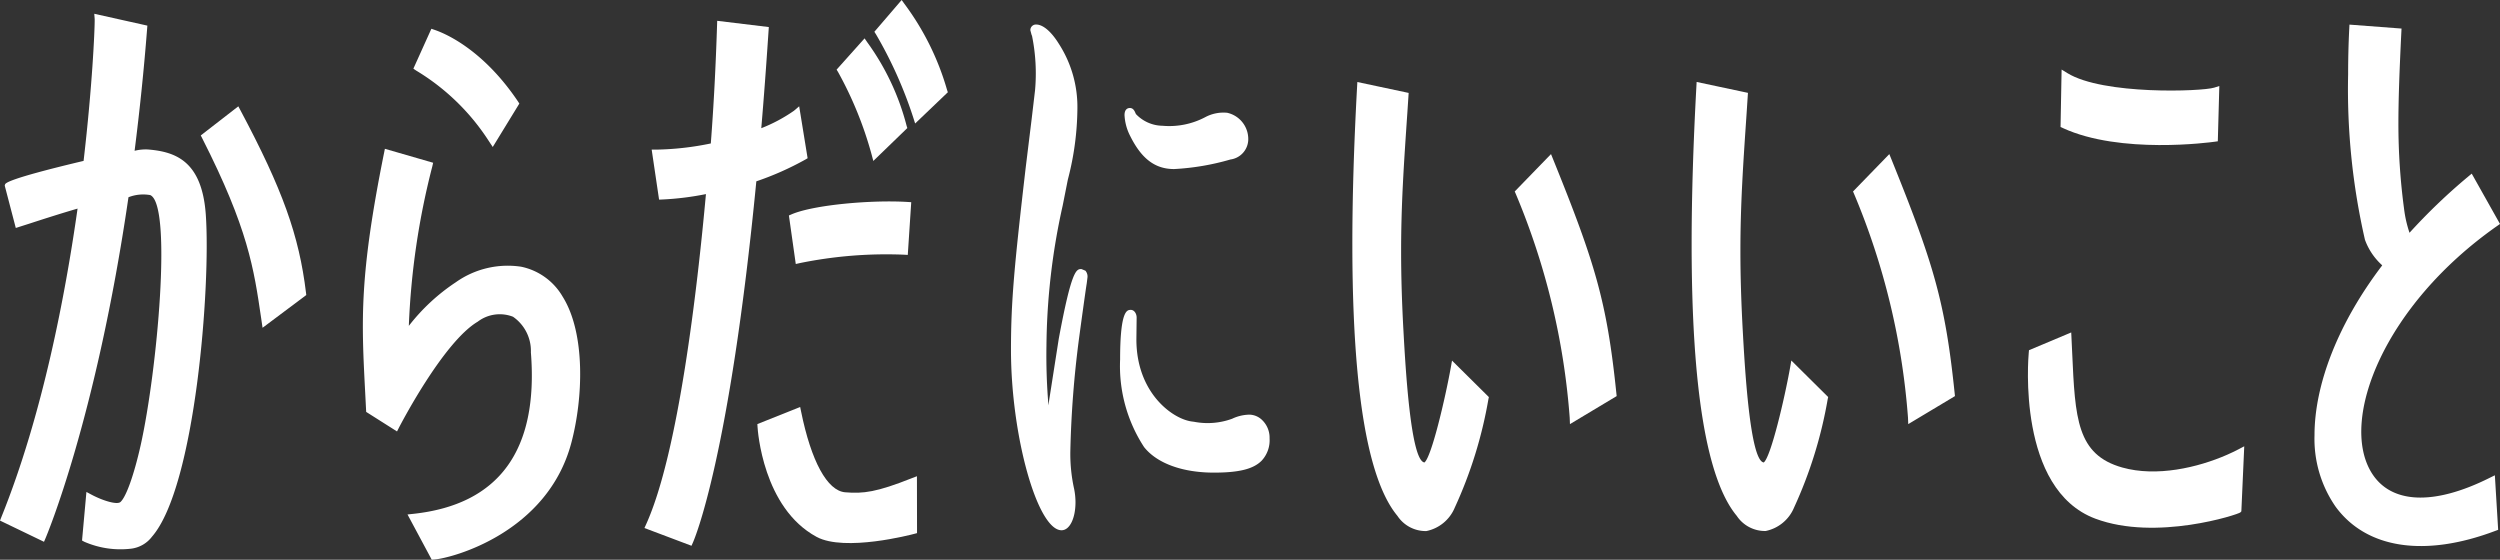 <svg xmlns="http://www.w3.org/2000/svg" width="189.998" height="42.537" viewBox="0 0 189.998 42.537"><rect x="0" y="0" width="189.998" height="42.537" fill="#333333" stroke="none"/><path d="M258.639,26.419l.253.38,2.021-3.3-.1-.155c-2.658-3.953-5.521-5.166-6.335-5.444l-.251-.086-.109.242-1.259,2.79.2.138A16.983,16.983,0,0,1,258.639,26.419Z" transform="translate(-221.443 -15.628)" fill="#fff"/><path d="M1269.807,48.573l.244-.034.115-4.2-.391.123c-.93.295-8.439.571-11.16-1.106l-.435-.268-.01.511-.071,3.854.173.08C1262.646,49.55,1269.516,48.614,1269.807,48.573Z" transform="translate(-1101.499 -37.801)" fill="#fff"/><path d="M1136.594,95.331l-.168-.415-.311.321-2.447,2.52.077.179a54.186,54.186,0,0,1,4.1,17.009l.019.492,3.551-2.129-.02-.184C1140.674,106.126,1139.776,103.21,1136.594,95.331Z" transform="translate(-992.839 -83.205)" fill="#fff"/><path d="M11.24,18.851a3.448,3.448,0,0,0-1.01.1c.393-3.118.708-6.154.95-9.26l.02-.253-4.035-.9.031.407c0,.02,0,.057,0,.109,0,.768-.176,4.944-.843,10.665-5.845,1.388-5.943,1.7-5.972,1.8l-.022.077L1.2,24.816l1.095-.349c.832-.271,2.177-.707,3.6-1.123C4.975,29.834,3.246,39.011.1,46.8l-.1.255,3.344,1.612.12-.279c.039-.089,3.843-9.044,6.3-25.907a3.082,3.082,0,0,1,1.654-.164c1.683.74.533,13.352-.724,18.995-.5,2.236-1.1,3.936-1.539,4.33-.258.232-1.345-.1-2.2-.557l-.387-.207-.333,3.692.167.092a6.87,6.87,0,0,0,3.554.529,2.348,2.348,0,0,0,1.594-.912c3.294-3.784,4.474-19.051,4.09-24.483C15.35,19.738,13.354,19.021,11.24,18.851Z" transform="translate(0 -7.491)" fill="#fff"/><path d="M127.344,65.845l-.163-.305-.273.212-2.581,2,.109.215c3.485,6.859,3.927,9.885,4.487,13.716l.1.688,3.323-2.488-.02-.167C131.8,75.358,130.546,71.857,127.344,65.845Z" transform="translate(-109.069 -57.46)" fill="#fff"/><path d="M236.739,100.144a6.822,6.822,0,0,0-4.962,1.175,14.945,14.945,0,0,0-3.578,3.32,57.24,57.24,0,0,1,1.787-12.13l.06-.267-3.667-1.061-.062.31c-1.894,9.4-1.721,12.713-1.436,18.2l.076,1.486,2.344,1.485.146-.285c.033-.065,3.35-6.5,5.987-8.056a2.767,2.767,0,0,1,2.681-.376,3.156,3.156,0,0,1,1.36,2.711c.59,7.442-2.42,11.57-8.947,12.27l-.43.046,1.842,3.438.189-.014c1.351-.1,8.6-2.027,10.416-8.855.906-3.4,1.09-8.324-.65-11.112A4.762,4.762,0,0,0,236.739,100.144Z" transform="translate(-197.128 -79.873)" fill="#fff"/><path d="M1253.027,214.21c-2.224.974-5.353,1.7-7.961.967-3.458-.974-3.584-3.727-3.808-8.724l-.072-1.542-.385.162-2.826,1.188-.016.174c-.039.424-.9,10.4,5.06,12.629,4.623,1.732,10.879-.324,11.021-.476l.075-.079.22-4.946-.448.235c-.268.139-.555.278-.859.411" transform="translate(-1083.774 -179.646)" fill="#fff"/><path d="M834.715,72.5c-.434,2.39-1.465,6.784-2,7.2-1.047-.127-1.442-7.229-1.591-9.921-.129-2.32-.182-4.3-.182-6.139,0-3.578.206-6.6.473-10.5l.1-1.525-3.9-.829-.018.341c-.984,18.019.047,29,3.064,32.631a2.573,2.573,0,0,0,2.2,1.155,2.979,2.979,0,0,0,2.155-1.775,33.109,33.109,0,0,0,2.561-8.25l.034-.157-2.8-2.774Z" transform="translate(-724.458 -44.553)" fill="#fff"/><path d="M929.614,95.334l-.168-.415-.312.321-2.446,2.52.078.179a54.208,54.208,0,0,1,4.1,17.009l.019.492,3.551-2.129-.02-.184C933.695,106.127,932.8,103.211,929.614,95.334Z" transform="translate(-811.57 -83.208)" fill="#fff"/><path d="M1042.265,72.5c-.415,2.32-1.457,6.778-2,7.2-1.046-.127-1.441-7.229-1.59-9.92-.128-2.321-.184-4.3-.184-6.14,0-3.576.207-6.6.473-10.5l.1-1.53-3.9-.829-.018.341q-.361,6.613-.362,11.958c0,10.993,1.146,17.928,3.426,20.673a2.574,2.574,0,0,0,2.2,1.155,2.98,2.98,0,0,0,2.155-1.775,33.127,33.127,0,0,0,2.561-8.25l.034-.157-2.8-2.775Z" transform="translate(-906.221 -44.553)" fill="#fff"/><path d="M1428.684,49.632c-4.285,2.148-7.572,1.984-9.016-.451-2.374-4,.979-12.66,9.583-18.691l.217-.152-2.149-3.825-.269.224a44.639,44.639,0,0,0-4.459,4.271,9.109,9.109,0,0,1-.415-1.829,48.608,48.608,0,0,1-.429-6.5c0-1.78.076-3.908.223-6.907l.014-.284-3.957-.3-.015.3c-.06,1.189-.086,2.355-.086,3.483a51.168,51.168,0,0,0,1.278,12.566,4.808,4.808,0,0,0,1.265,1.9l.047.049c-3.358,4.413-5.145,9.051-5.145,12.909a9.042,9.042,0,0,0,1.612,5.443c2.347,3.188,6.773,3.852,12.145,1.82l.2-.076-.251-4.144Z" transform="translate(-1239.47 -13.317)" fill="#fff"/><path d="M691.649,71.337a18.778,18.778,0,0,0,4.278-.726,1.563,1.563,0,0,0,1.357-1.481,2.044,2.044,0,0,0-1.6-2.07,2.94,2.94,0,0,0-1.676.337,5.847,5.847,0,0,1-3.244.65,2.836,2.836,0,0,1-2.018-.891l-.045-.1c-.06-.137-.172-.393-.47-.355h0c-.131.017-.35.109-.35.535a3.87,3.87,0,0,0,.43,1.588C689.177,70.563,690.207,71.337,691.649,71.337Z" transform="translate(-602.418 -58.489)" fill="#fff"/><path d="M694.909,199.113a3.19,3.19,0,0,0-1.312.309,5.415,5.415,0,0,1-2.9.233l-.125-.016c-1.485-.166-4.257-2.167-4.257-6.243l.019-1.662c0-.283-.17-.583-.444-.583s-.812,0-.812,3.758a11.26,11.26,0,0,0,1.82,6.667c.978,1.235,2.912,1.943,5.305,1.943,1.909,0,2.993-.27,3.624-.9a2.274,2.274,0,0,0,.61-1.7,1.86,1.86,0,0,0-.541-1.371A1.425,1.425,0,0,0,694.909,199.113Z" transform="translate(-599.95 -167.6)" fill="#fff"/><path d="M623.955,33.8c-.381,0-.74,0-1.723,5.289l-.727,4.646s-.029.211-.058.422a45.223,45.223,0,0,1-.152-4.552,50.47,50.47,0,0,1,1.232-10.622L622.921,27a21.891,21.891,0,0,0,.726-5.432,8.847,8.847,0,0,0-1.4-4.872c-.58-.941-1.212-1.48-1.734-1.48a.422.422,0,0,0-.441.442l.092.345.033.072a14.323,14.323,0,0,1,.231,4.134l-.249,2.115-.463,3.778c-.878,7.583-1.117,10.16-1.117,13.841,0,6.534,2.012,13.708,3.844,13.708.614,0,1.059-.9,1.059-2.13a5.328,5.328,0,0,0-.1-.992,12.377,12.377,0,0,1-.293-2.833,78.115,78.115,0,0,1,.666-8.656c.165-1.229.51-3.739.581-4.149l.058-.467a.679.679,0,0,0-.159-.5Z" transform="translate(-541.765 -13.352)" fill="#fff"/><path d="M406.387,23.423l.169-.1-.641-3.947-.394.337a11.884,11.884,0,0,1-2.486,1.328c.188-2.208.365-4.574.554-7.41l.018-.277-3.923-.474-.01.32c-.1,3.156-.253,6.1-.475,9a22.092,22.092,0,0,1-4.16.47l-.334,0,.562,3.8.262-.011a21.912,21.912,0,0,0,3.3-.41c-.656,7.213-2.093,19.679-4.545,25.093l-.129.285,3.576,1.349.112-.252c.113-.254,2.78-6.444,4.816-27.445A22.512,22.512,0,0,0,406.387,23.423Z" transform="translate(-345.178 -11.298)" fill="#fff"/><path d="M482.589,125.42l.522,3.688.308-.069a32.846,32.846,0,0,1,7.916-.639l.289.017.262-4.007-.292-.018c-2.669-.166-7.095.209-8.8.94Z" transform="translate(-422.633 -109.044)" fill="#fff"/><path d="M474.942,256.483c-2.671,1.061-3.679,1.184-5.058,1.068-1.359-.114-2.58-2.352-3.349-6.14l-.07-.342-.324.13-2.928,1.168.012.209c.015.251.4,6.162,4.495,8.367,2.141,1.151,7.2-.174,7.41-.231l.217-.057v-.225l-.007-4.1Z" transform="translate(-405.653 -220.138)" fill="#fff"/><path d="M514.563,32.589l.127.481,2.584-2.5-.053-.172a18.753,18.753,0,0,0-2.985-6.34l-.21-.305-.248.276-1.878,2.1.113.185A28.274,28.274,0,0,1,514.563,32.589Z" transform="translate(-448.319 -20.837)" fill="#fff"/><path d="M537.29.3l-.216-.3-.241.281L535,2.416l.118.183a32.187,32.187,0,0,1,2.84,6.342l.141.445,2.485-2.375-.059-.176A20.3,20.3,0,0,0,537.29.3Z" transform="translate(-468.549)" fill="#fff"/></svg>